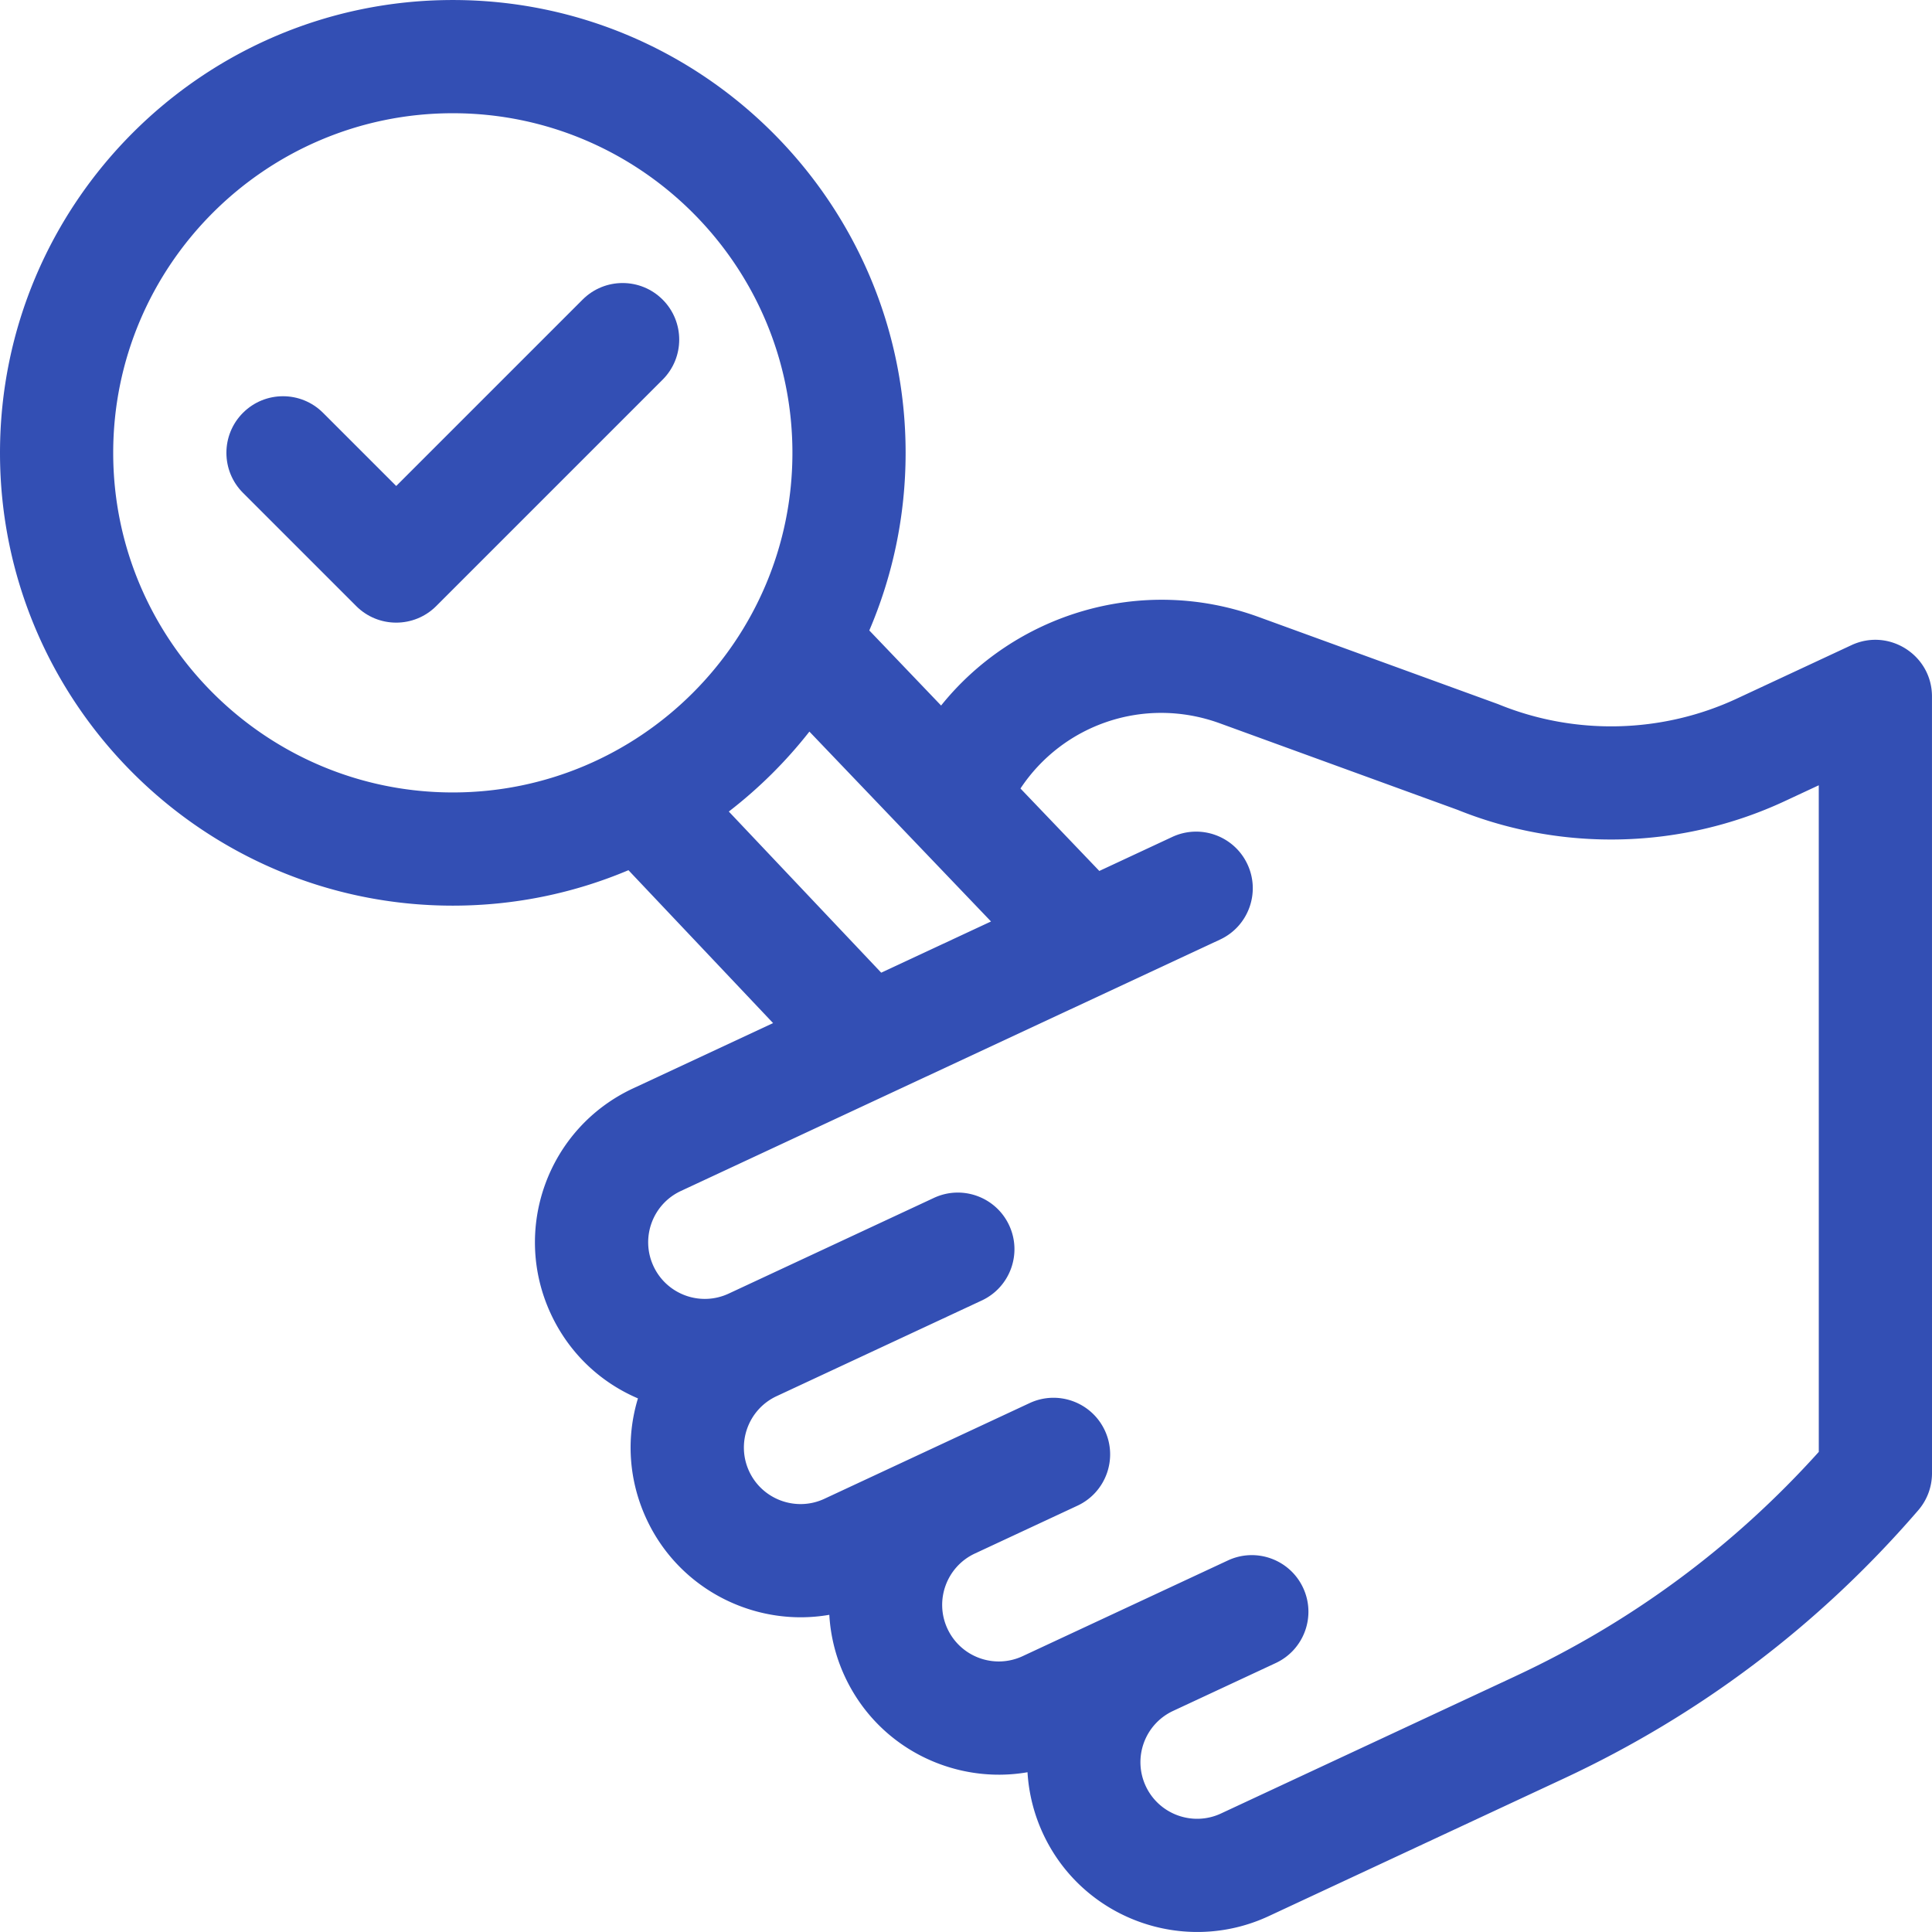 <svg xmlns="http://www.w3.org/2000/svg" version="1.1" xmlns:xlink="http://www.w3.org/1999/xlink" xmlns:svgjs="http://svgjs.com/svgjs" width="512" height="512" x="0" y="0" viewBox="0 0 512 512" style="enable-background:new 0 0 512 512" xml:space="preserve" class=""><g><path d="M511.994 184.565c-.002-10.97-11.418-18.22-21.34-13.593l-30.35 14.152c-19.811 9.239-42.785 9.816-63.035 1.583-.172-.07-.345-.136-.52-.2l-63.223-23.011c-31.368-11.417-64.843-.546-84.123 23.477l-19.028-19.896c6.191-14.461 9.624-30.373 9.624-47.072 0-66.168-53.832-120-120-120S0 53.838 0 120.006s53.832 120 120 120c16.497 0 32.227-3.348 46.547-9.397l38.329 40.523-37.11 17.305c-22.541 10.511-32.279 37.259-21.766 59.802 4.726 10.134 12.858 17.991 23.062 22.347-3.222 10.617-2.43 21.897 2.295 32.031 7.627 16.355 23.895 25.979 40.853 25.979a44.69 44.69 0 0 0 7.567-.654 44.745 44.745 0 0 0 4.126 16.375c8.931 19.152 29.265 28.661 48.397 25.345a44.96 44.96 0 0 0 4.15 16.354c10.486 22.487 37.307 32.253 59.803 21.766l78.156-36.446c36.009-16.791 67.467-40.538 93.495-70.578l.437-.503a14.998 14.998 0 0 0 3.659-9.817c0-43.283 0-146.486-.006-205.873zM120 210.006c-49.626 0-90-40.374-90-90s40.374-90 90-90 90 40.374 90 90-40.374 90-90 90zm73.142 5.062a121.052 121.052 0 0 0 21.357-21.187l48.128 50.32-29.096 13.568-40.389-42.701zM401.73 444.147l-78.156 36.446c-7.495 3.497-16.438.242-19.935-7.255-3.504-7.514-.26-16.429 7.255-19.934l27.189-12.679c7.509-3.501 10.757-12.426 7.256-19.934-3.501-7.509-12.428-10.758-19.934-7.255l-54.379 25.357c-7.514 3.504-16.429.259-19.934-7.255-3.496-7.496-.241-16.438 7.255-19.934l27.189-12.678c7.509-3.501 10.757-12.426 7.256-19.934-3.502-7.508-12.427-10.757-19.934-7.255l-54.378 25.357c-7.495 3.498-16.438.241-19.934-7.255-3.496-7.496-.241-16.438 7.255-19.934l54.378-25.357c7.507-3.501 10.756-12.423 7.255-19.934-3.501-7.508-12.427-10.758-19.934-7.255l-54.378 25.357c-7.511 3.505-16.429.259-19.934-7.255-3.504-7.514-.259-16.43 7.255-19.934l142.894-66.633c7.509-3.501 10.757-12.426 7.256-19.934-3.501-7.508-12.429-10.758-19.934-7.255l-19.325 9.012-20.897-21.85c11.259-17.005 32.85-24.547 52.829-17.279l62.97 22.919c27.888 11.251 59.487 10.42 86.746-2.292l9.013-4.203c.005 57.336.005 136.461.005 176.66-22.605 25.106-49.589 45.069-80.27 59.375z" fill="#334fb4" data-original="#000000" class=""></path><path d="M175.606 79.399c-5.857-5.858-15.355-5.858-21.212 0L105 128.792l-19.394-19.393c-5.857-5.858-15.355-5.858-21.213 0-5.858 5.858-5.858 15.355 0 21.213l30 30c5.857 5.858 15.356 5.858 21.213 0l60-60c5.858-5.858 5.858-15.355 0-21.213z" fill="#334fb4" data-original="#000000" class=""></path></g></svg>